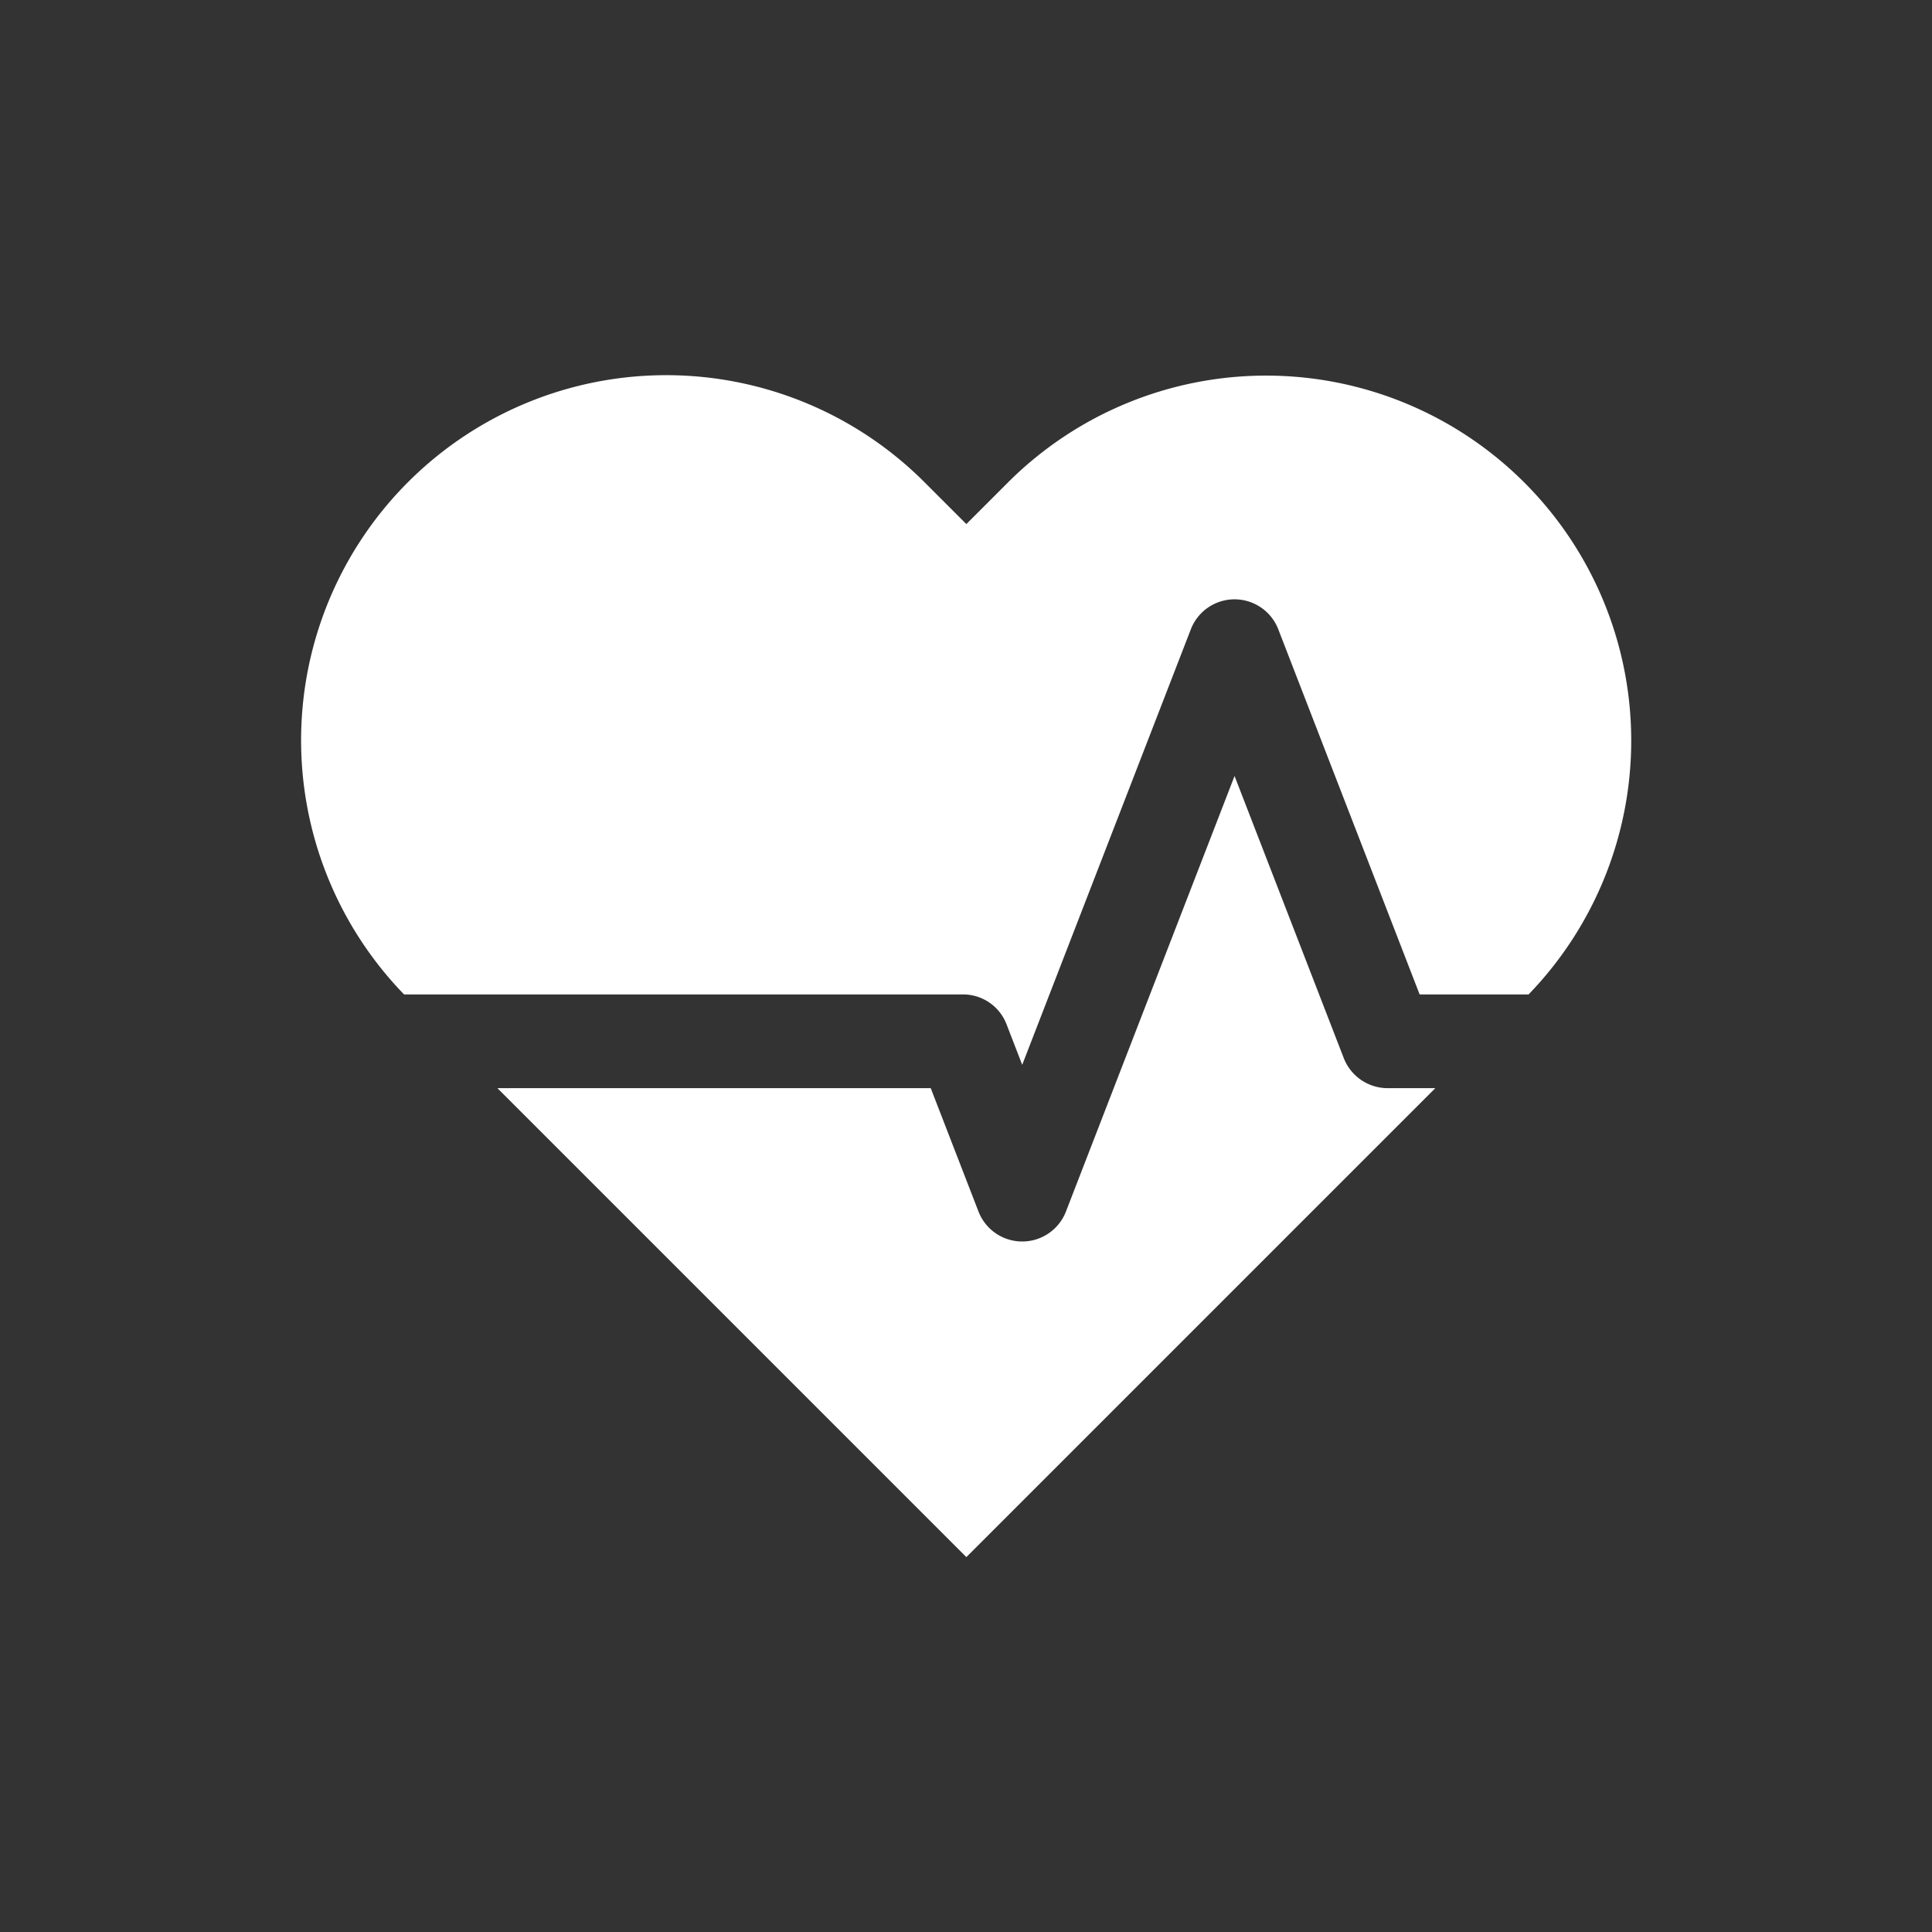<svg xmlns="http://www.w3.org/2000/svg" viewBox="0 0 512 512"><rect x="0" y="0" width="512" height="512" fill="#333333" stroke="none"/><g fill="#fff"><path d="M403.975 127.886h-.002a96.79 96.79 0 0 0-136.88 0l-10.998 11-11.184-11.184a96.76 96.76 0 0 0-137.832 135.83h148.087a12.35 12.35 0 0 1 11.582 7.93l4.148 10.726 44.692-115.43a12.423 12.423 0 0 1 23.164 0l37.465 96.774h28.874a96.747 96.747 0 0 0-1.117-135.646"/><path d="M356.123 280.438 327.17 205.65l-44.687 115.43a12.426 12.426 0 0 1-23.168 0l-12.66-32.703H131.822l124.273 124.271 124.271-124.271H367.71a12.5 12.5 0 0 1-11.586-7.938"/></g></svg>